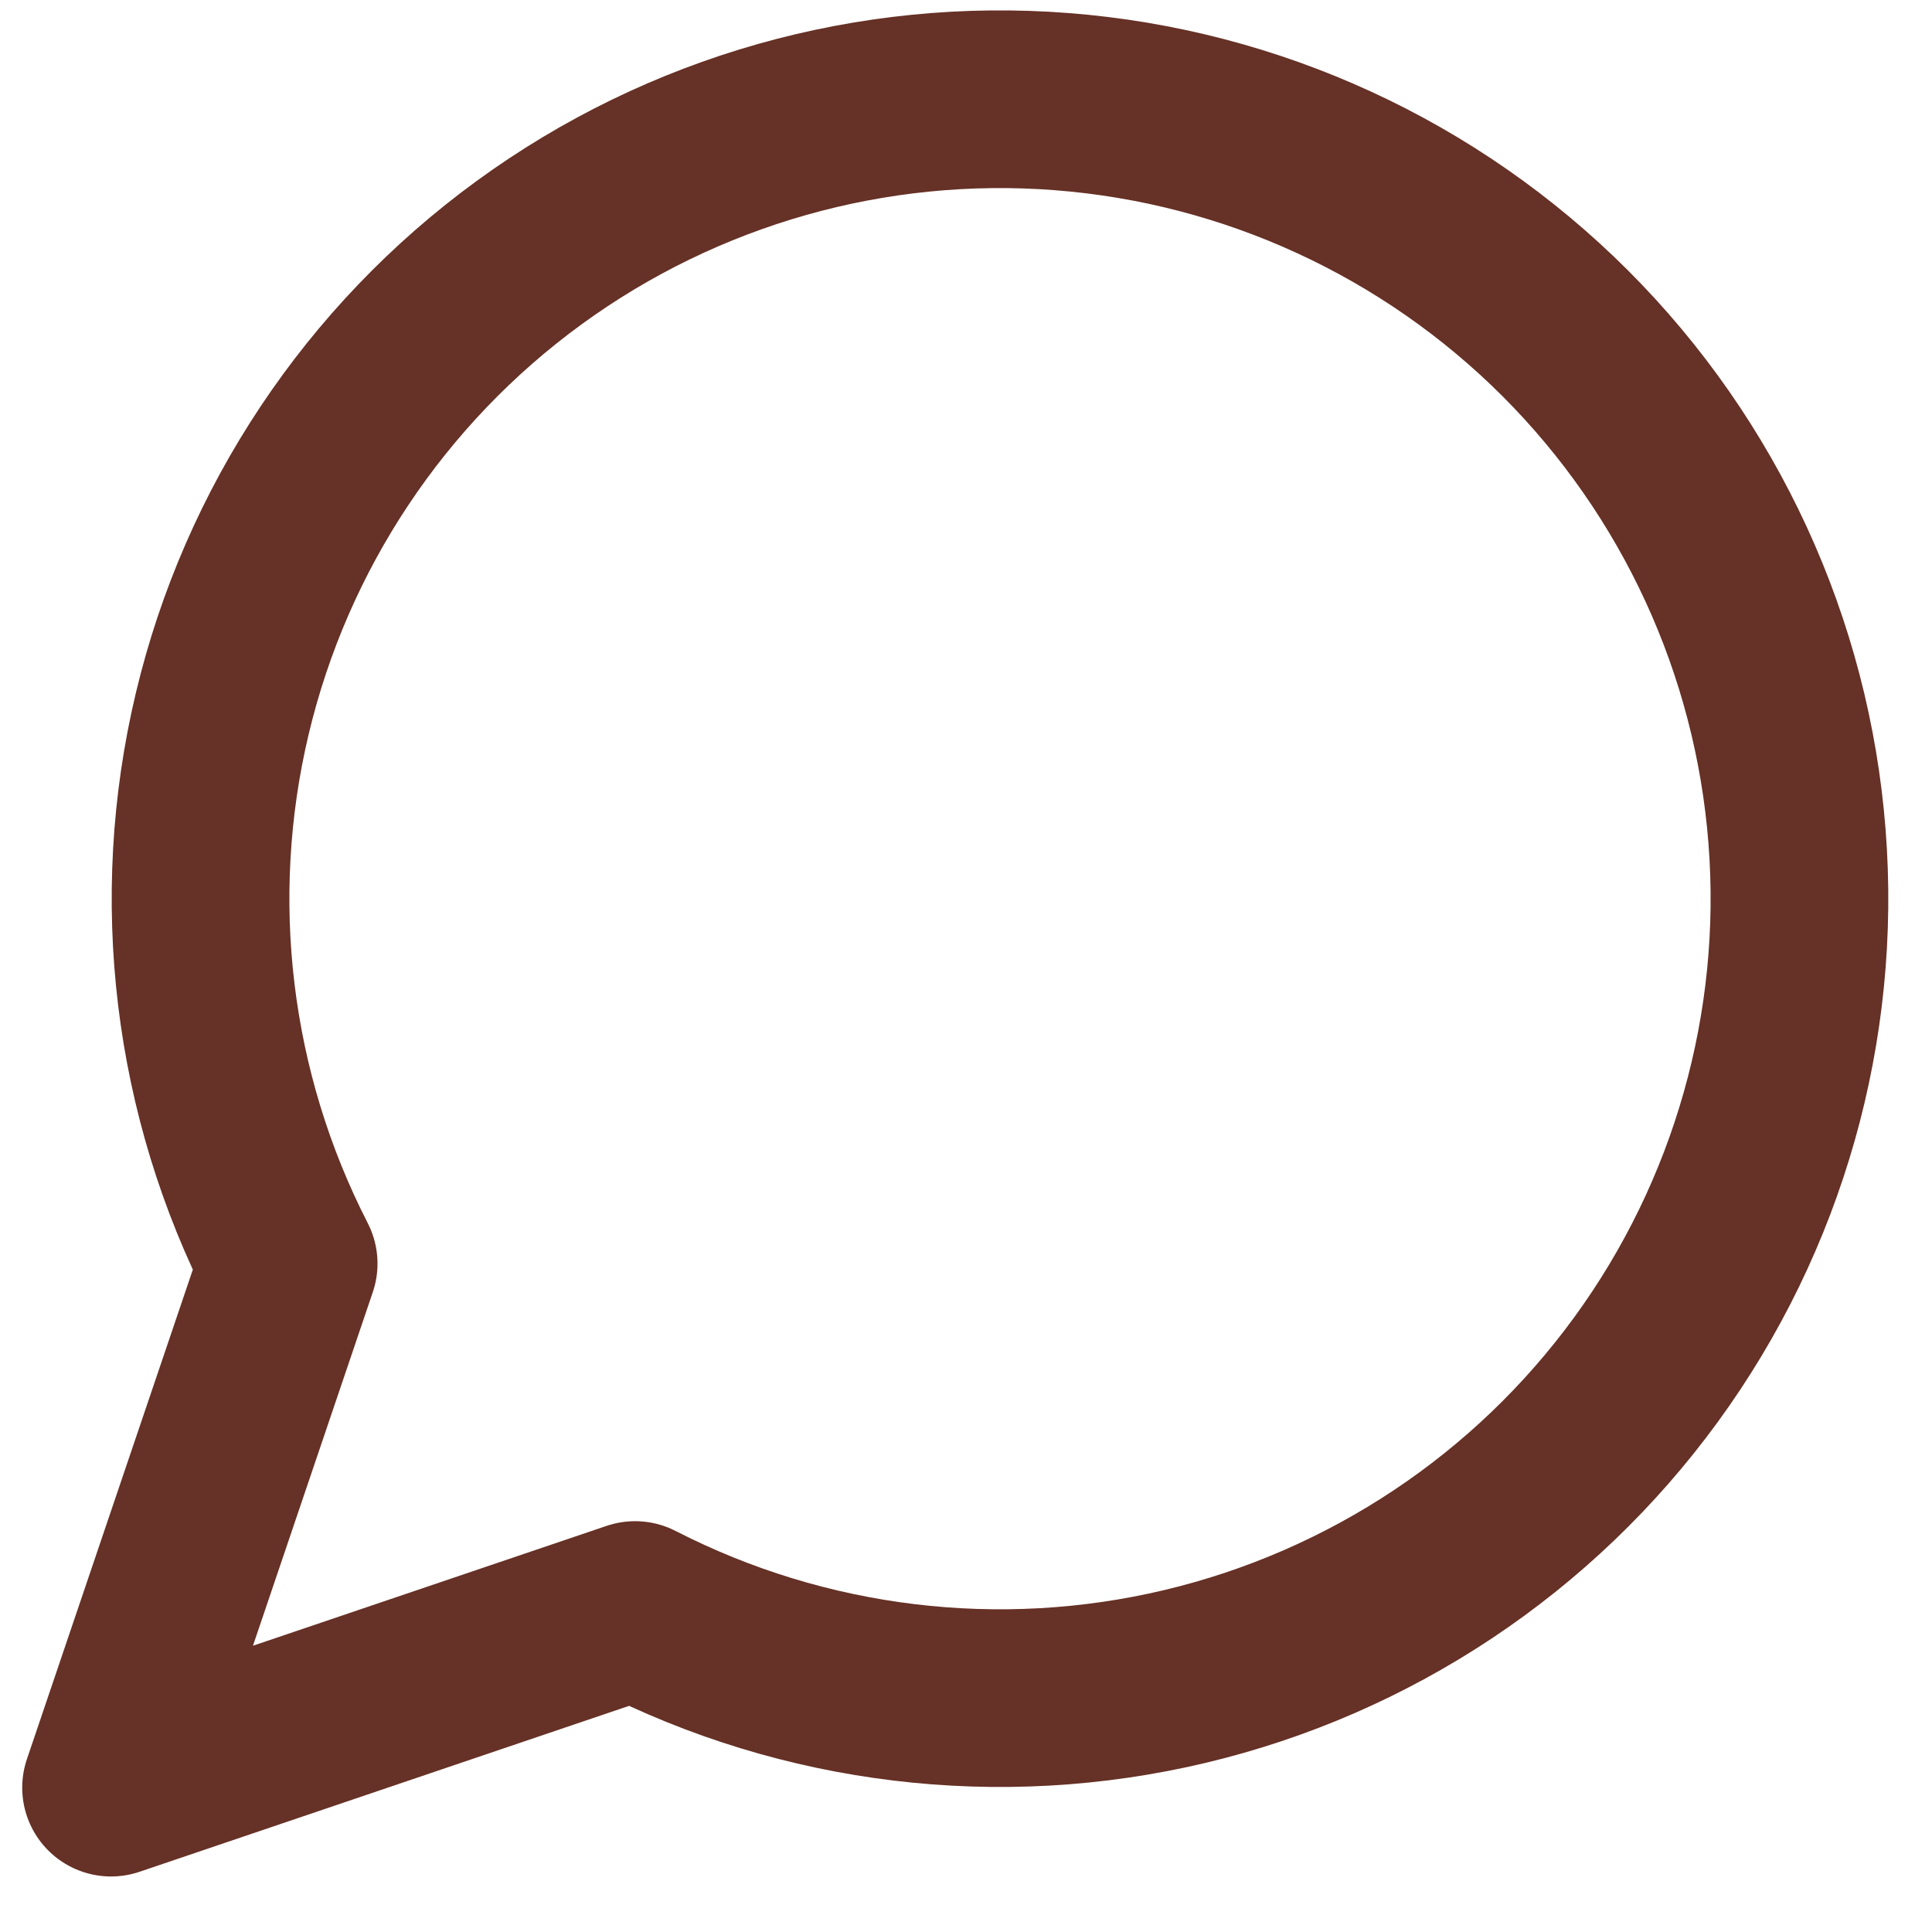 <svg xmlns="http://www.w3.org/2000/svg" width="29" height="29" viewBox="0 0 29 29" fill="none"><path d="M9.533 24.167C12.078 25.472 15.005 25.826 17.788 25.164C20.57 24.502 23.025 22.868 24.709 20.556C26.393 18.245 27.197 15.408 26.974 12.556C26.752 9.705 25.518 7.027 23.496 5.004C21.473 2.982 18.795 1.748 15.944 1.526C13.092 1.303 10.255 2.107 7.944 3.791C5.632 5.475 3.998 7.93 3.336 10.712C2.674 13.495 3.028 16.422 4.333 18.967L1.667 26.833L9.533 24.167Z" stroke="#663126" stroke-width="2.667" stroke-linecap="round" stroke-linejoin="round"></path></svg>